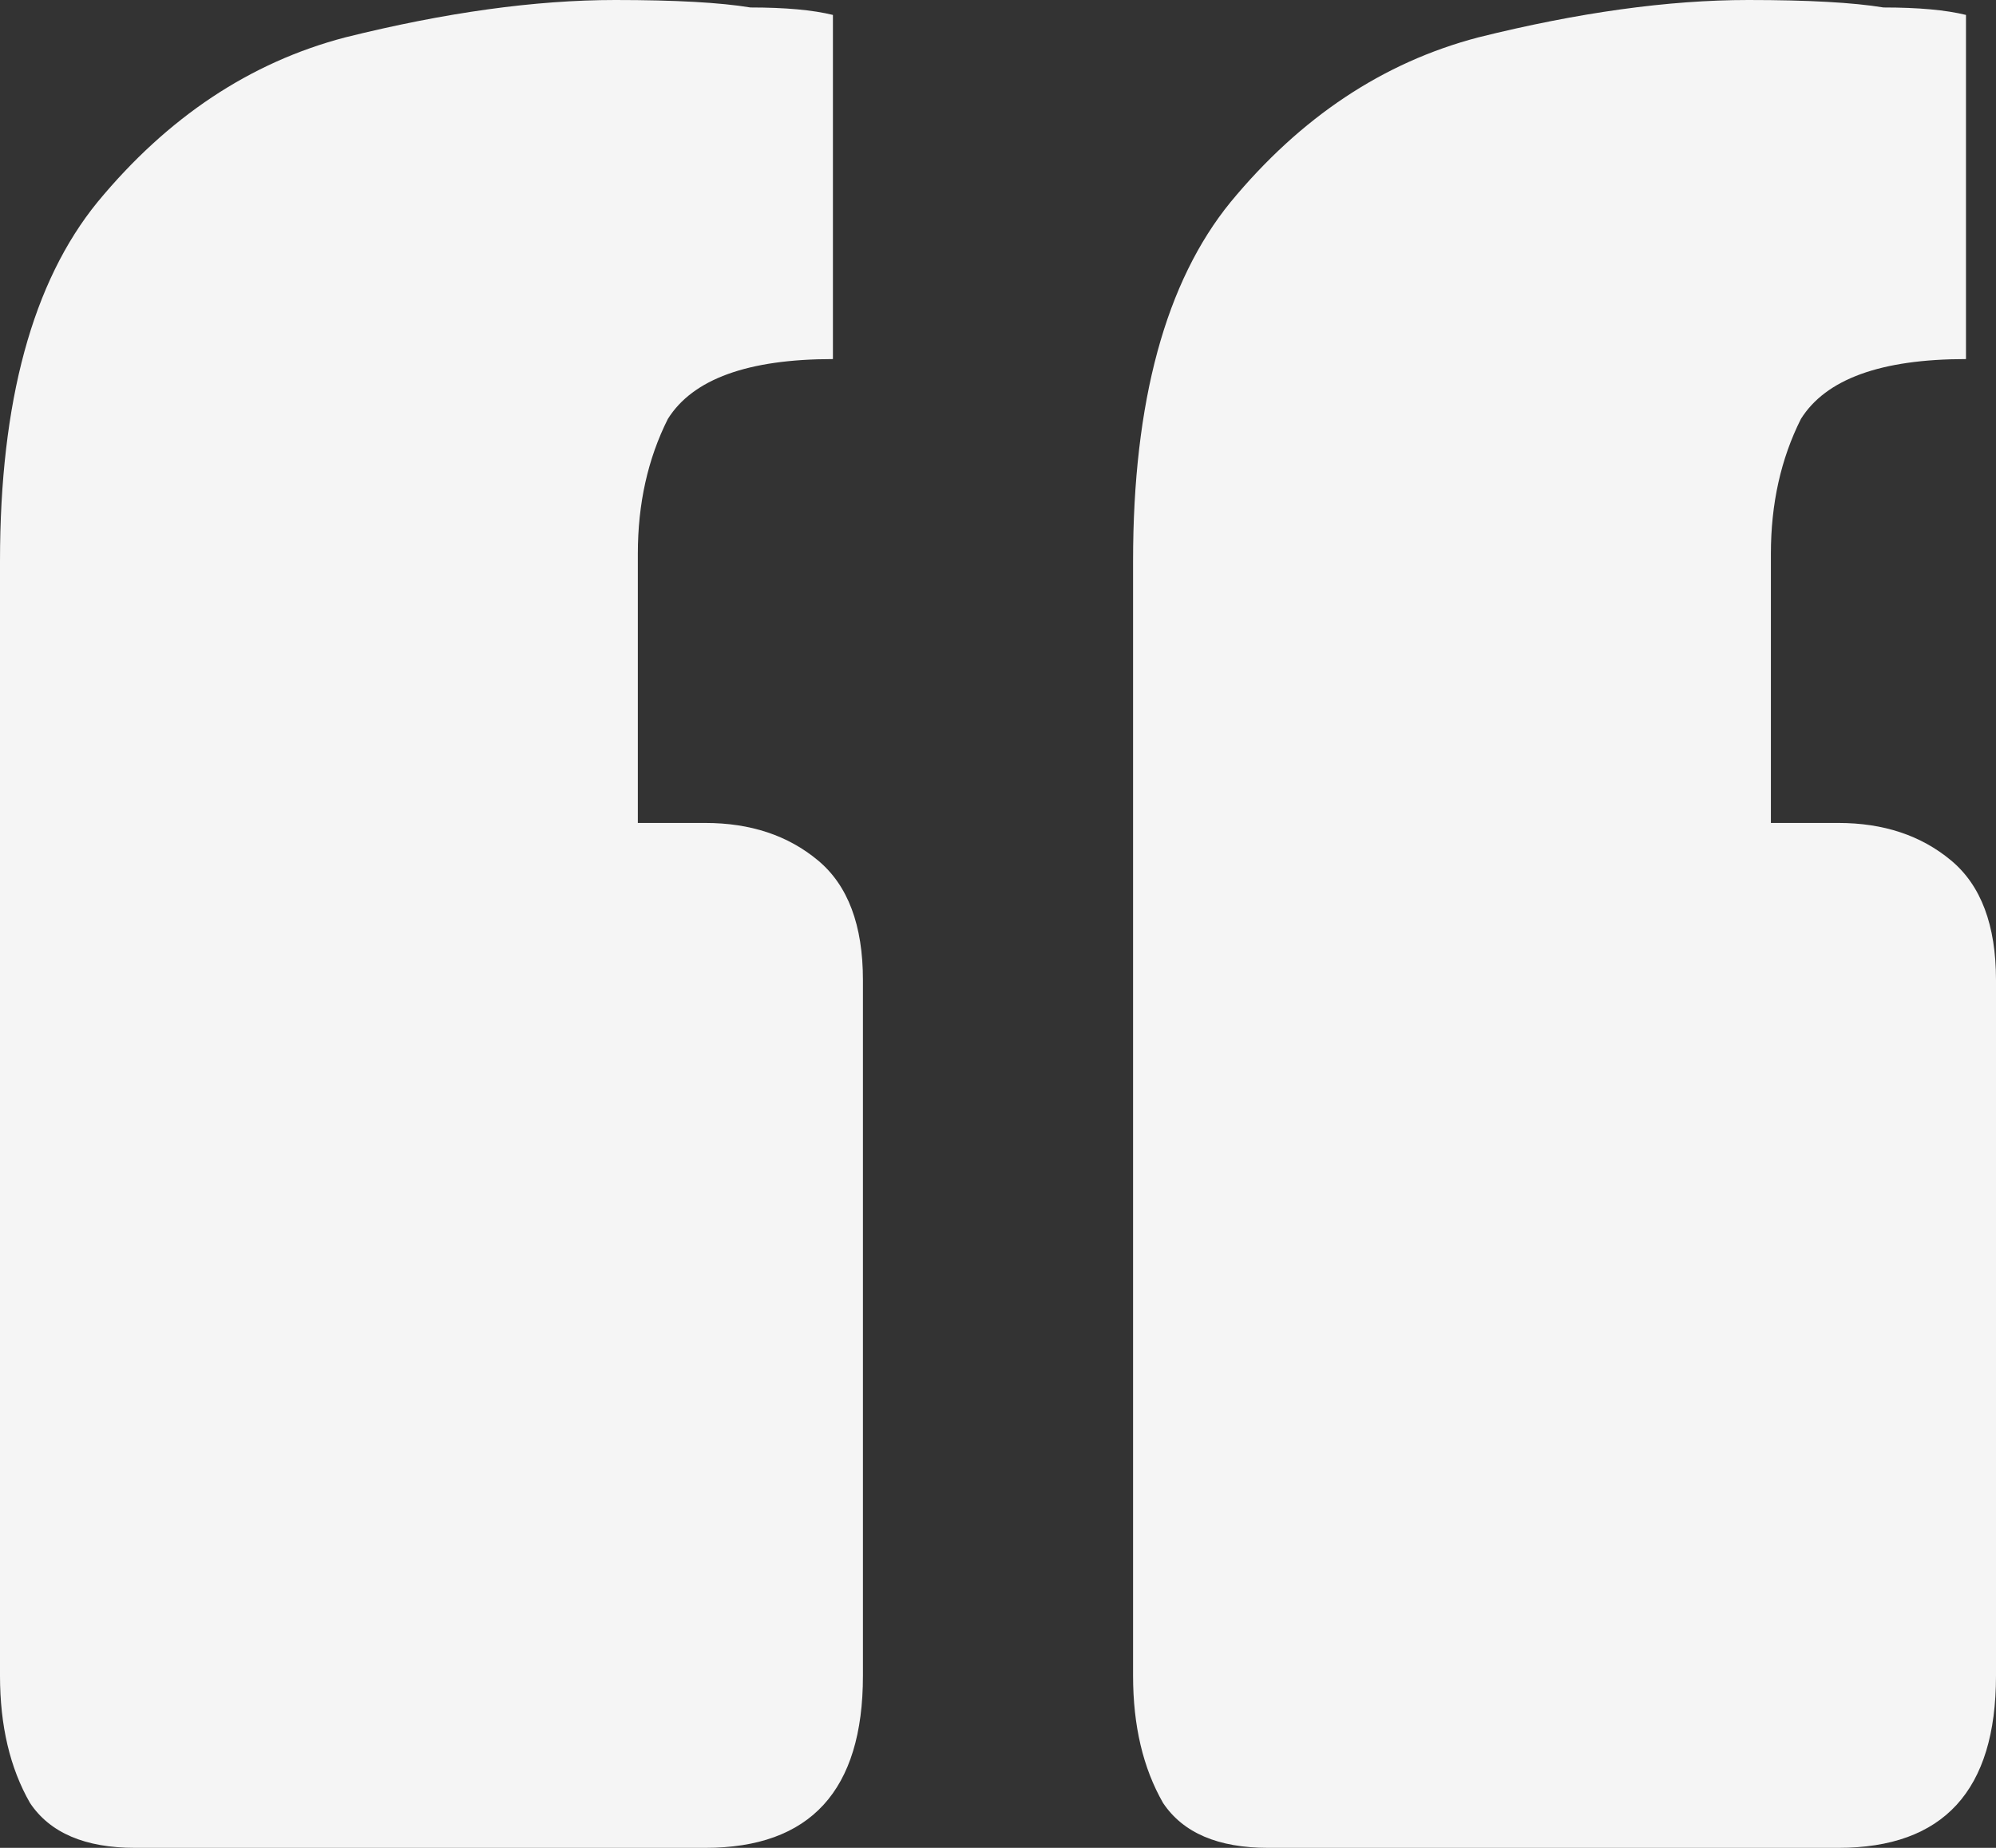 <svg width="27" height="25" viewBox="0 0 27 25" fill="none" xmlns="http://www.w3.org/2000/svg">
<rect x="0" y="0" width="27" height="25" fill="#333333" stroke="none"/>
<path d="M1.827 25C1.15 25 0.677 24.798 0.406 24.393C0.135 23.92 0 23.347 0 22.672V7.591C0 5.432 0.44 3.812 1.32 2.733C2.267 1.586 3.383 0.843 4.669 0.506C6.023 0.169 7.241 0 8.323 0C9.135 0 9.744 0.034 10.15 0.101C10.624 0.101 10.996 0.135 11.267 0.202V4.858C10.117 4.858 9.372 5.128 9.034 5.668C8.763 6.208 8.628 6.815 8.628 7.49V11.134H9.541C10.15 11.134 10.658 11.302 11.064 11.64C11.47 11.977 11.673 12.517 11.673 13.259V22.672C11.673 24.224 10.962 25 9.541 25H1.827ZM17.154 25C16.477 25 16.004 24.798 15.733 24.393C15.462 23.92 15.327 23.347 15.327 22.672V7.591C15.327 5.432 15.767 3.812 16.647 2.733C17.594 1.586 18.71 0.843 19.996 0.506C21.35 0.169 22.568 0 23.65 0C24.462 0 25.071 0.034 25.477 0.101C25.951 0.101 26.323 0.135 26.594 0.202V4.858C25.444 4.858 24.699 5.128 24.361 5.668C24.09 6.208 23.955 6.815 23.955 7.49V11.134H24.868C25.477 11.134 25.985 11.302 26.391 11.64C26.797 11.977 27 12.517 27 13.259V22.672C27 24.224 26.29 25 24.868 25H17.154Z" fill="#F5F5F5"/>
</svg>
